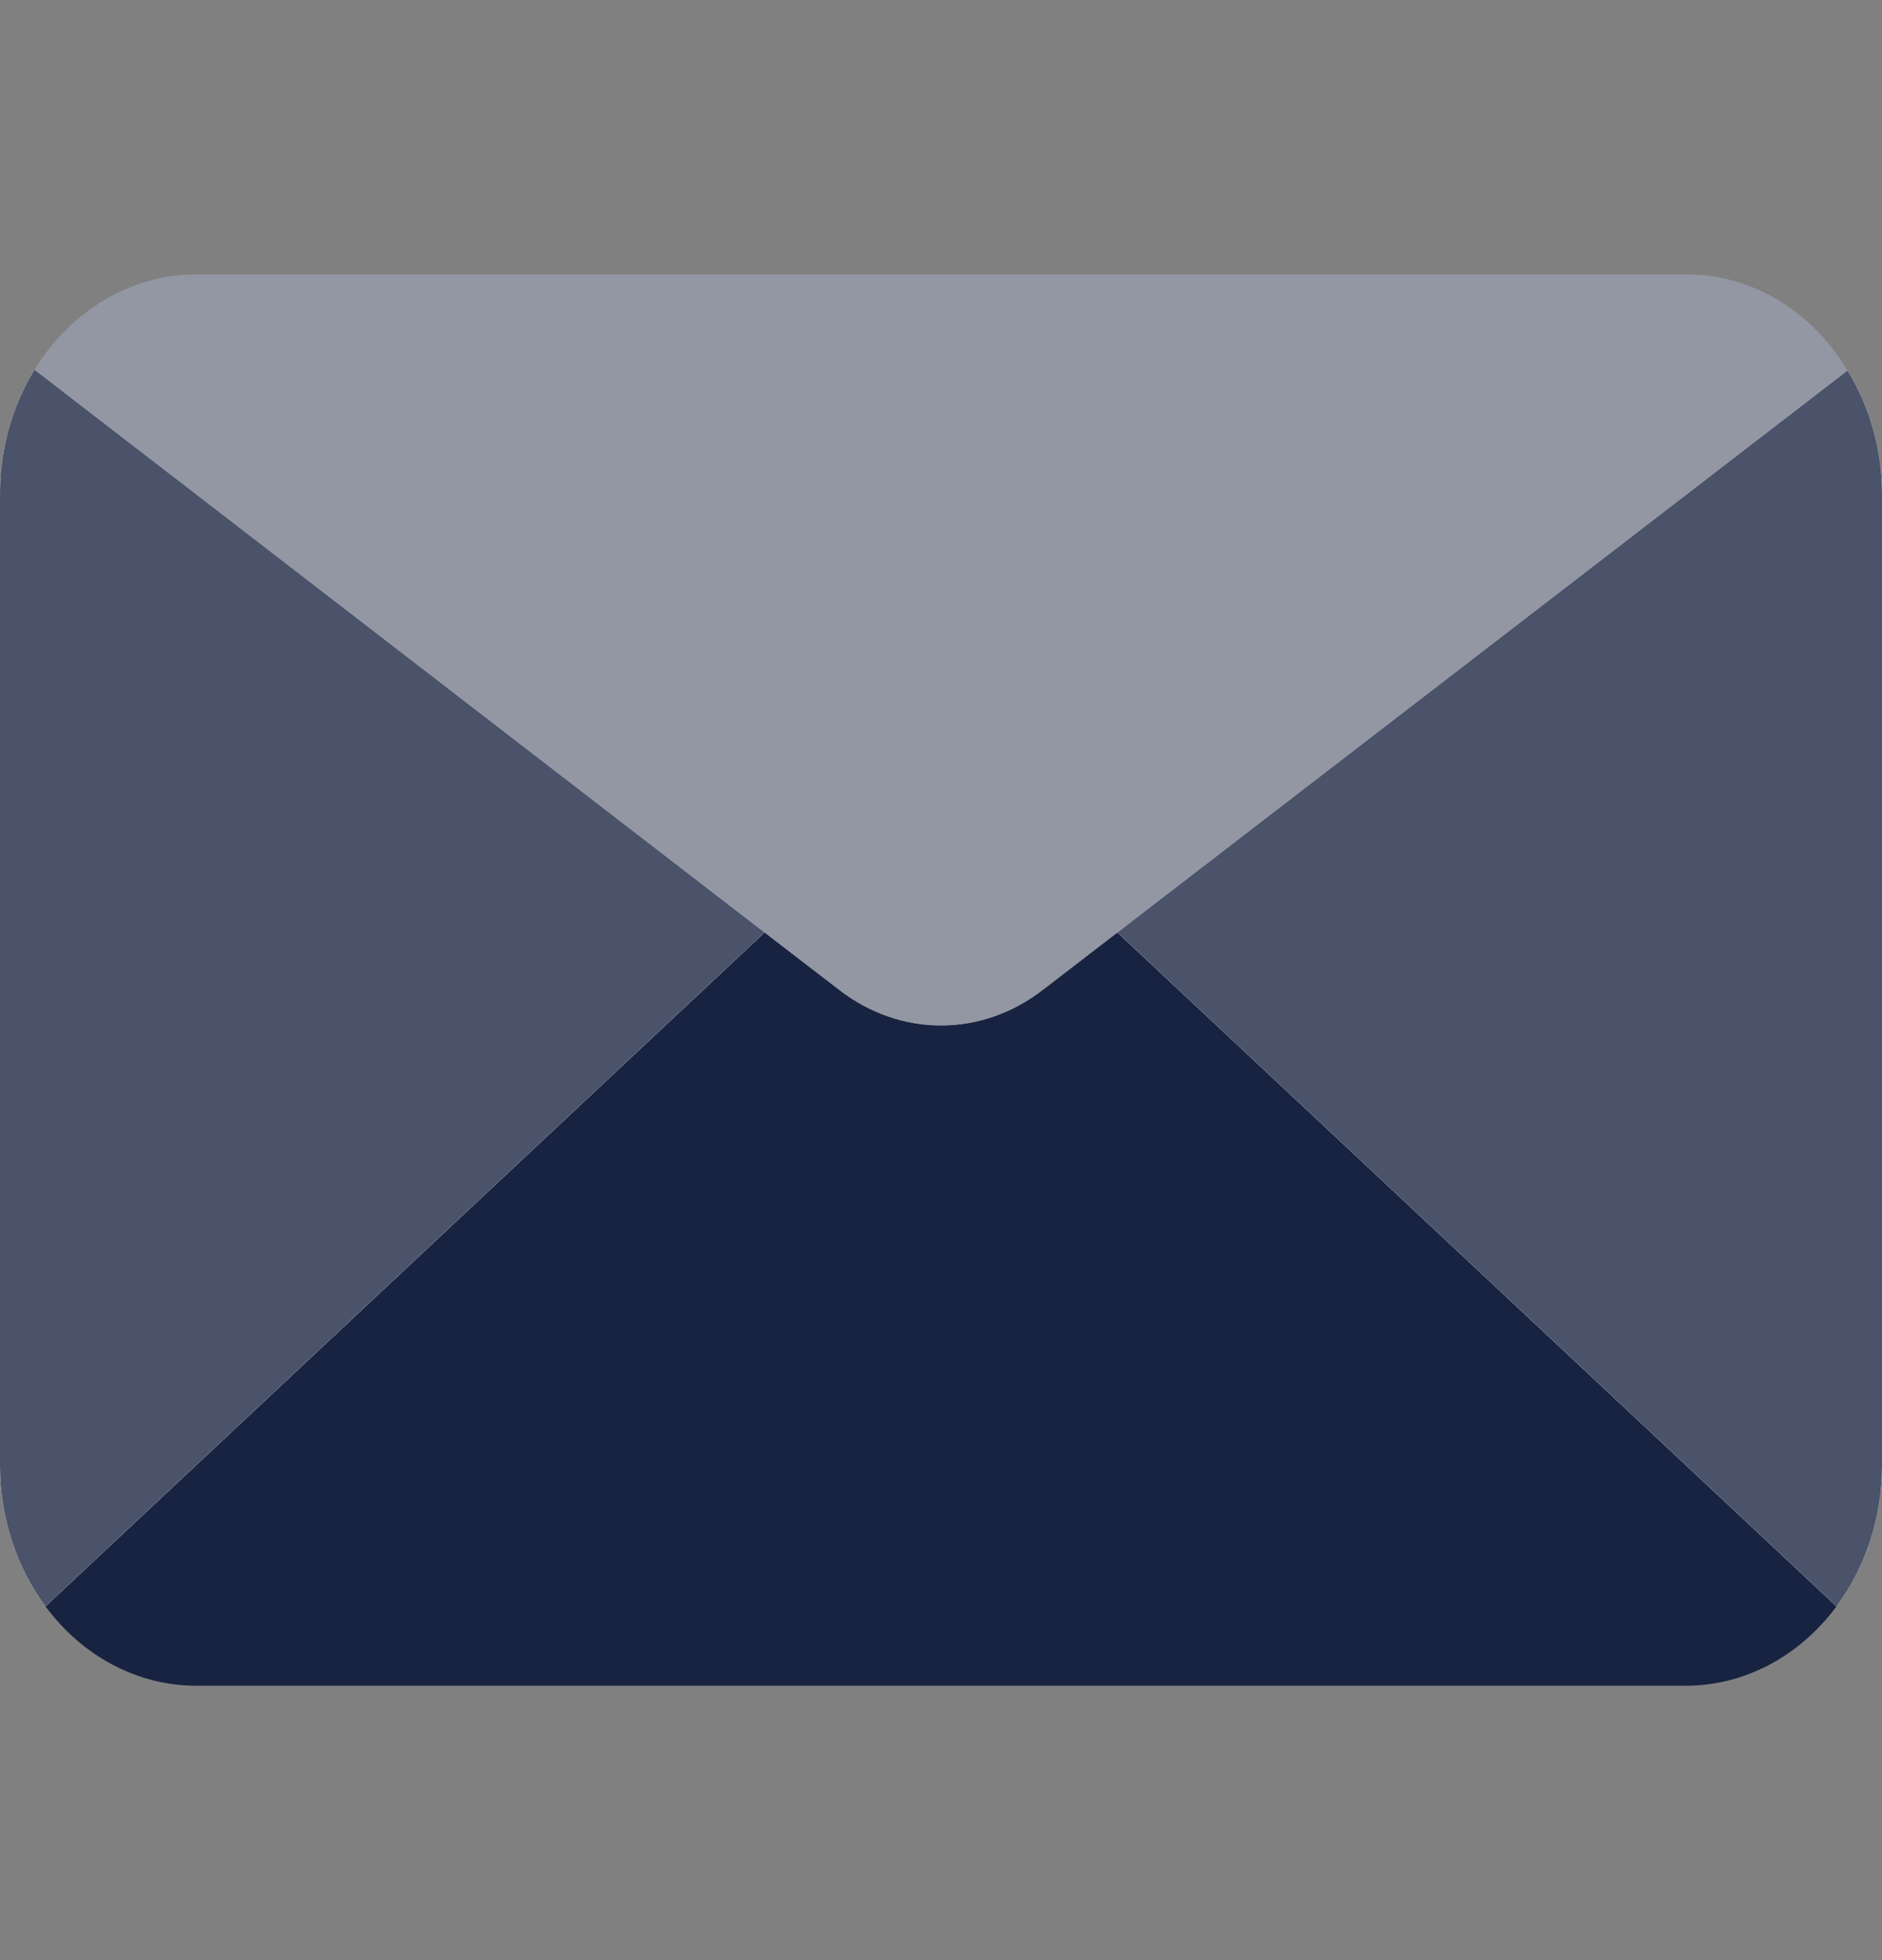 <svg width="24" height="25" viewBox="0 0 24 25" fill="none" xmlns="http://www.w3.org/2000/svg">
<rect x="0" y="0" width="24" height="25" fill="#808080" stroke="none"/>
<g clip-path="url(#clip0)">
<path d="M23.42 20.488C22.945 21.129 22.242 21.5 21.5 21.5H2.5C1.758 21.5 1.055 21.129 0.58 20.488L9.75 11.893L10.7 12.624C11.483 13.231 12.518 13.231 13.3 12.624L14.25 11.893L23.42 20.488Z" fill="#182341"/>
<path d="M23.56 4.726L14.25 11.893L13.3 12.624C12.517 13.231 11.483 13.231 10.7 12.624L9.75 11.893L0.44 4.715C0.909 3.955 1.678 3.501 2.5 3.5H21.5C22.326 3.495 23.099 3.955 23.56 4.726Z" fill="#9397A3"/>
<path d="M9.75 11.893L0.58 20.488C0.205 19.983 -0.001 19.346 4.44377e-05 18.688V6.313C-0.003 5.742 0.151 5.184 0.44 4.715L9.75 11.893Z" fill="white"/>
<path d="M24 6.313V18.688C24.001 19.346 23.795 19.983 23.42 20.488L14.25 11.893L23.56 4.726C23.848 5.192 24.002 5.746 24 6.313Z" fill="white"/>
<path d="M9.75 11.893L0.58 20.488C0.205 19.983 -0.001 19.346 4.44377e-05 18.688V6.313C-0.003 5.742 0.151 5.184 0.44 4.715L9.75 11.893Z" fill="#4A536A"/>
<path d="M24 6.313V18.688C24.001 19.346 23.795 19.983 23.42 20.488L14.25 11.893L23.56 4.726C23.848 5.192 24.002 5.746 24 6.313Z" fill="#4A536A"/>
</g>
<defs>
<clipPath id="clip0">
<rect width="24" height="24" fill="white" transform="translate(0 0.5)"/>
</clipPath>
</defs>
</svg>
